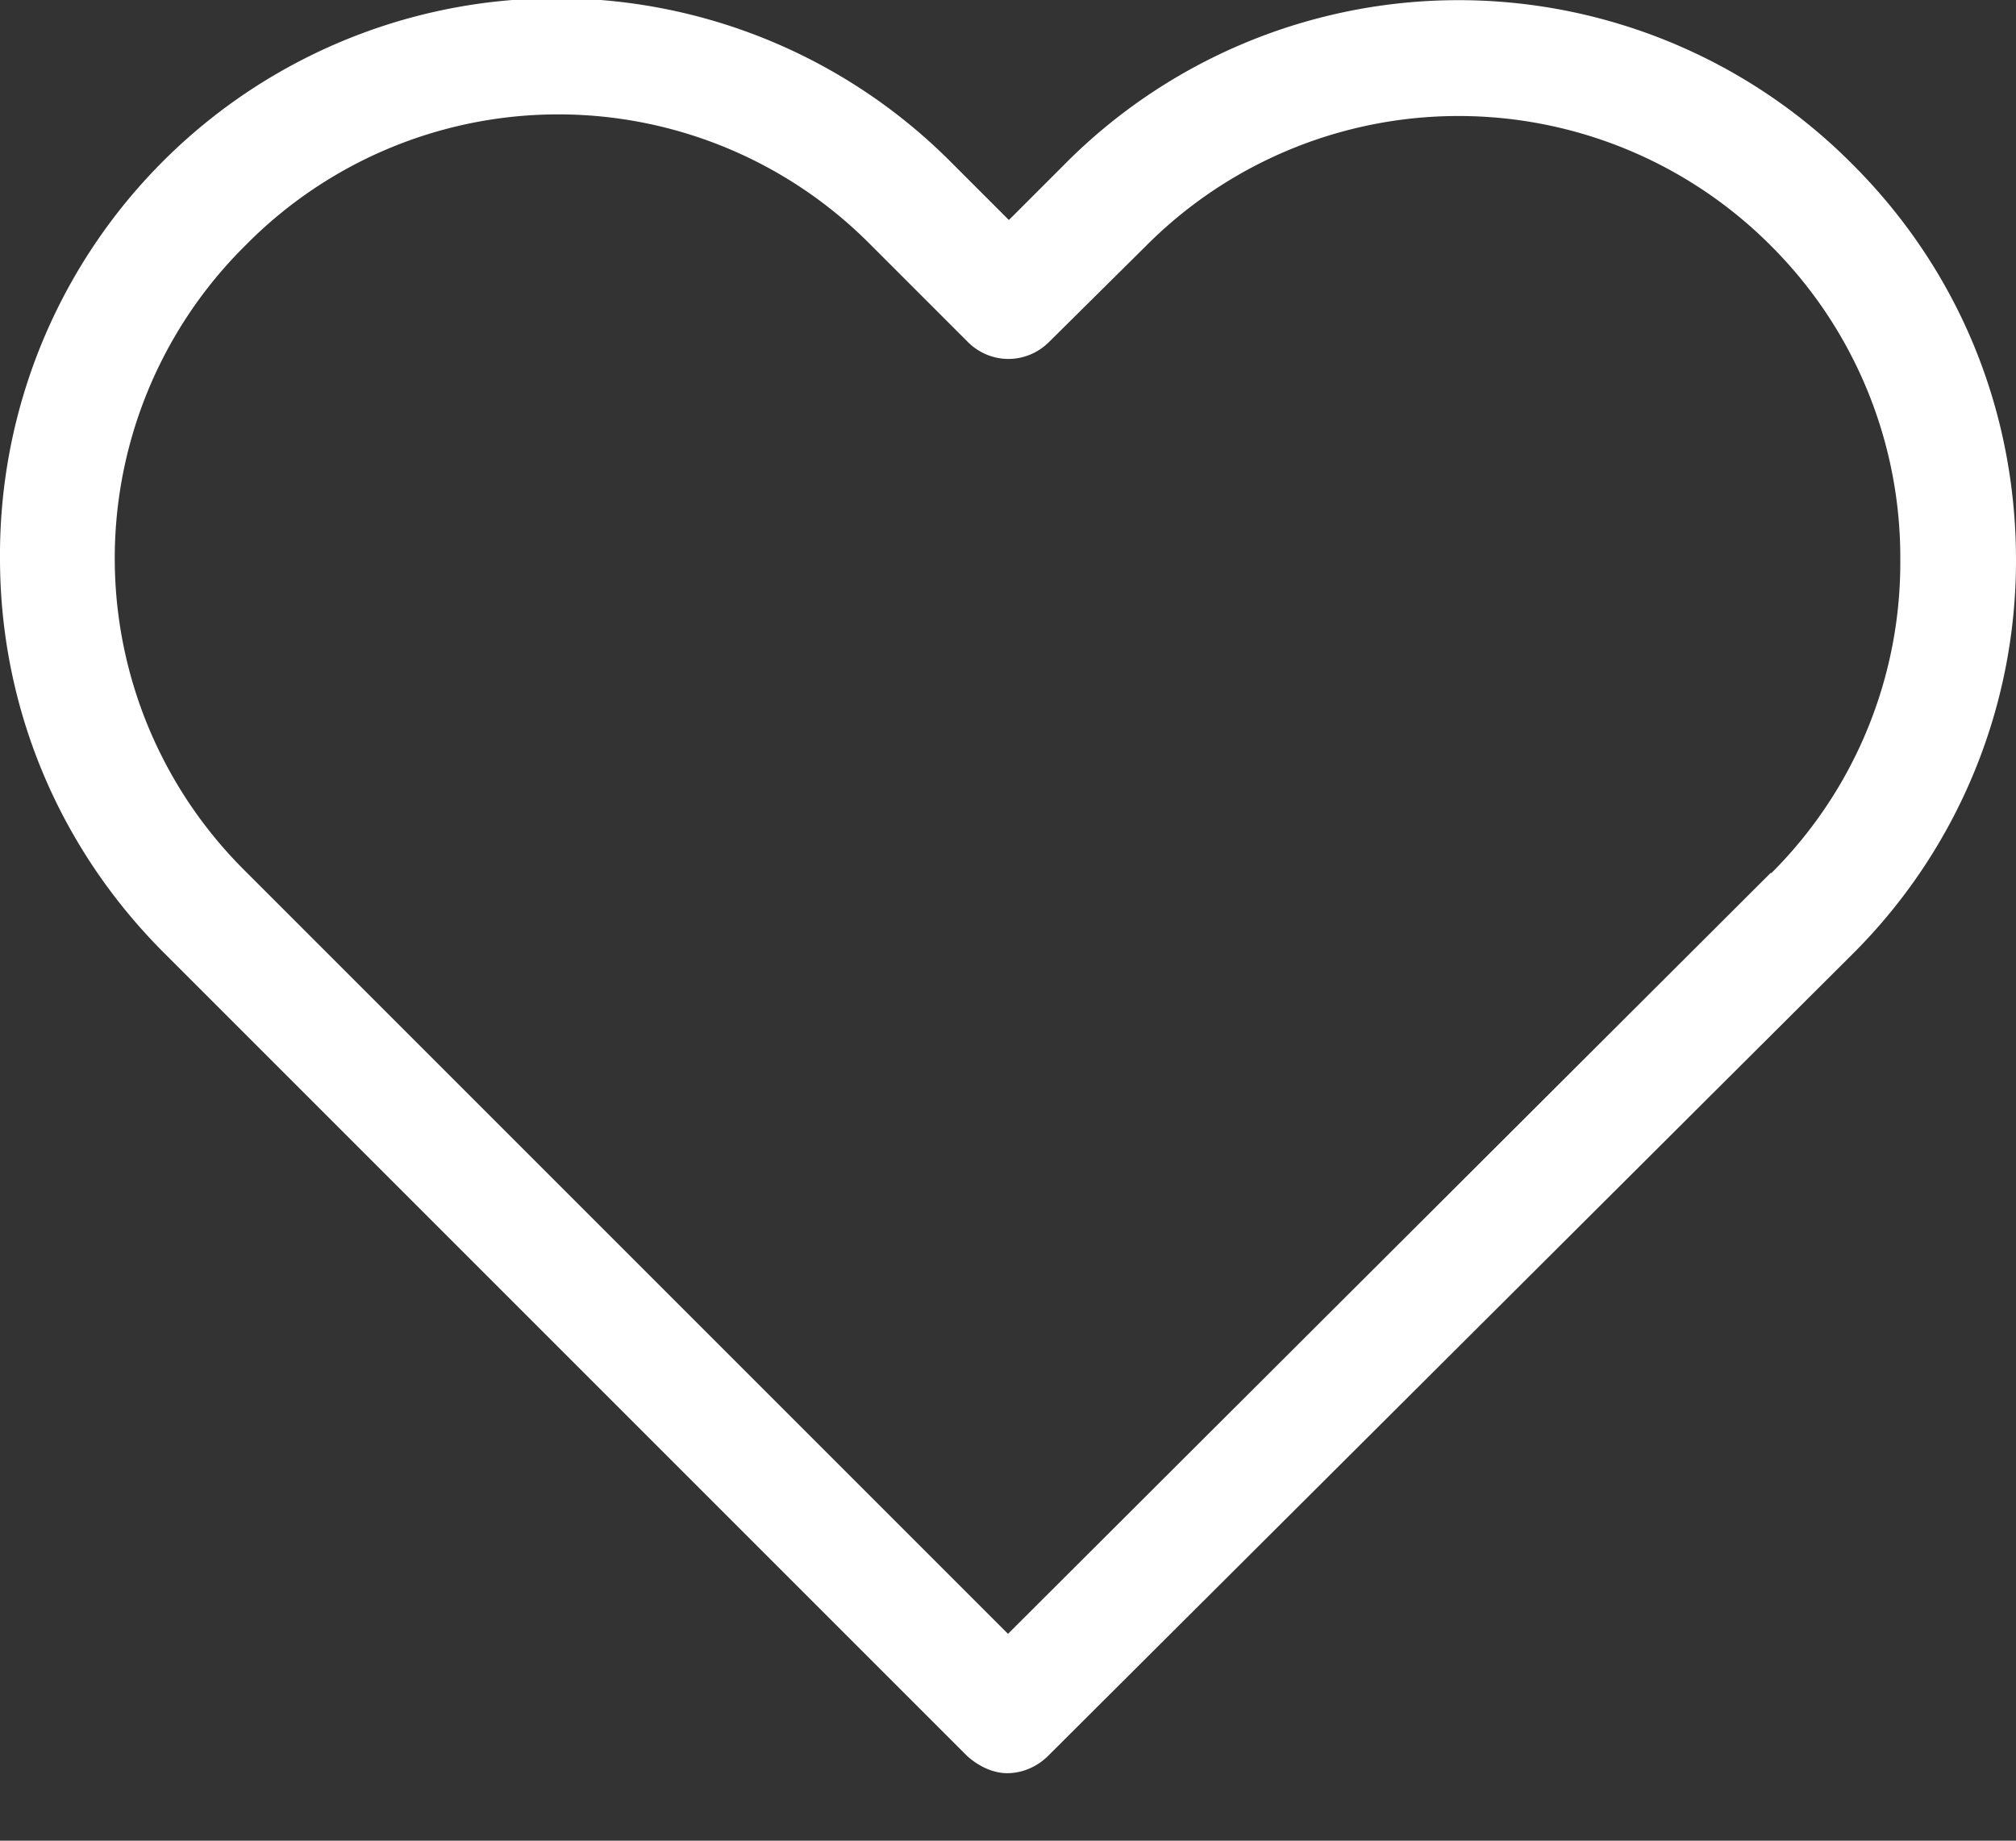 <svg xmlns="http://www.w3.org/2000/svg" xmlns:xlink="http://www.w3.org/1999/xlink" width="23" height="21" viewBox="0 0 23 21"><rect x="0" y="0" width="23" height="21" fill="#333333" stroke="none"/><defs><path id="ojt7a" d="M1129.2 87.96l-8.7 8.68-8.7-8.7a5.02 5.02 0 0 1 0-7.14 5.01 5.01 0 0 1 7.14 0l1.1 1.1c.26.26.67.26.93 0l1.1-1.09a5.03 5.03 0 0 1 7.14 0 5.02 5.02 0 0 1 1.47 3.57 5 5 0 0 1-1.47 3.58zm.94-8.08a6.33 6.33 0 0 0-9 0l-.63.63-.64-.64a6.35 6.35 0 0 0-10.87 4.5c0 1.7.67 3.3 1.87 4.5l9.16 9.16c.13.12.3.2.46.2.17 0 .34-.07.47-.2l9.17-9.14a6.33 6.33 0 0 0 1.87-4.5c0-1.7-.65-3.3-1.86-4.51z"/></defs><g><g transform="translate(-1109 -78)"><use fill="#fff" xlink:href="#ojt7a"/></g></g></svg>